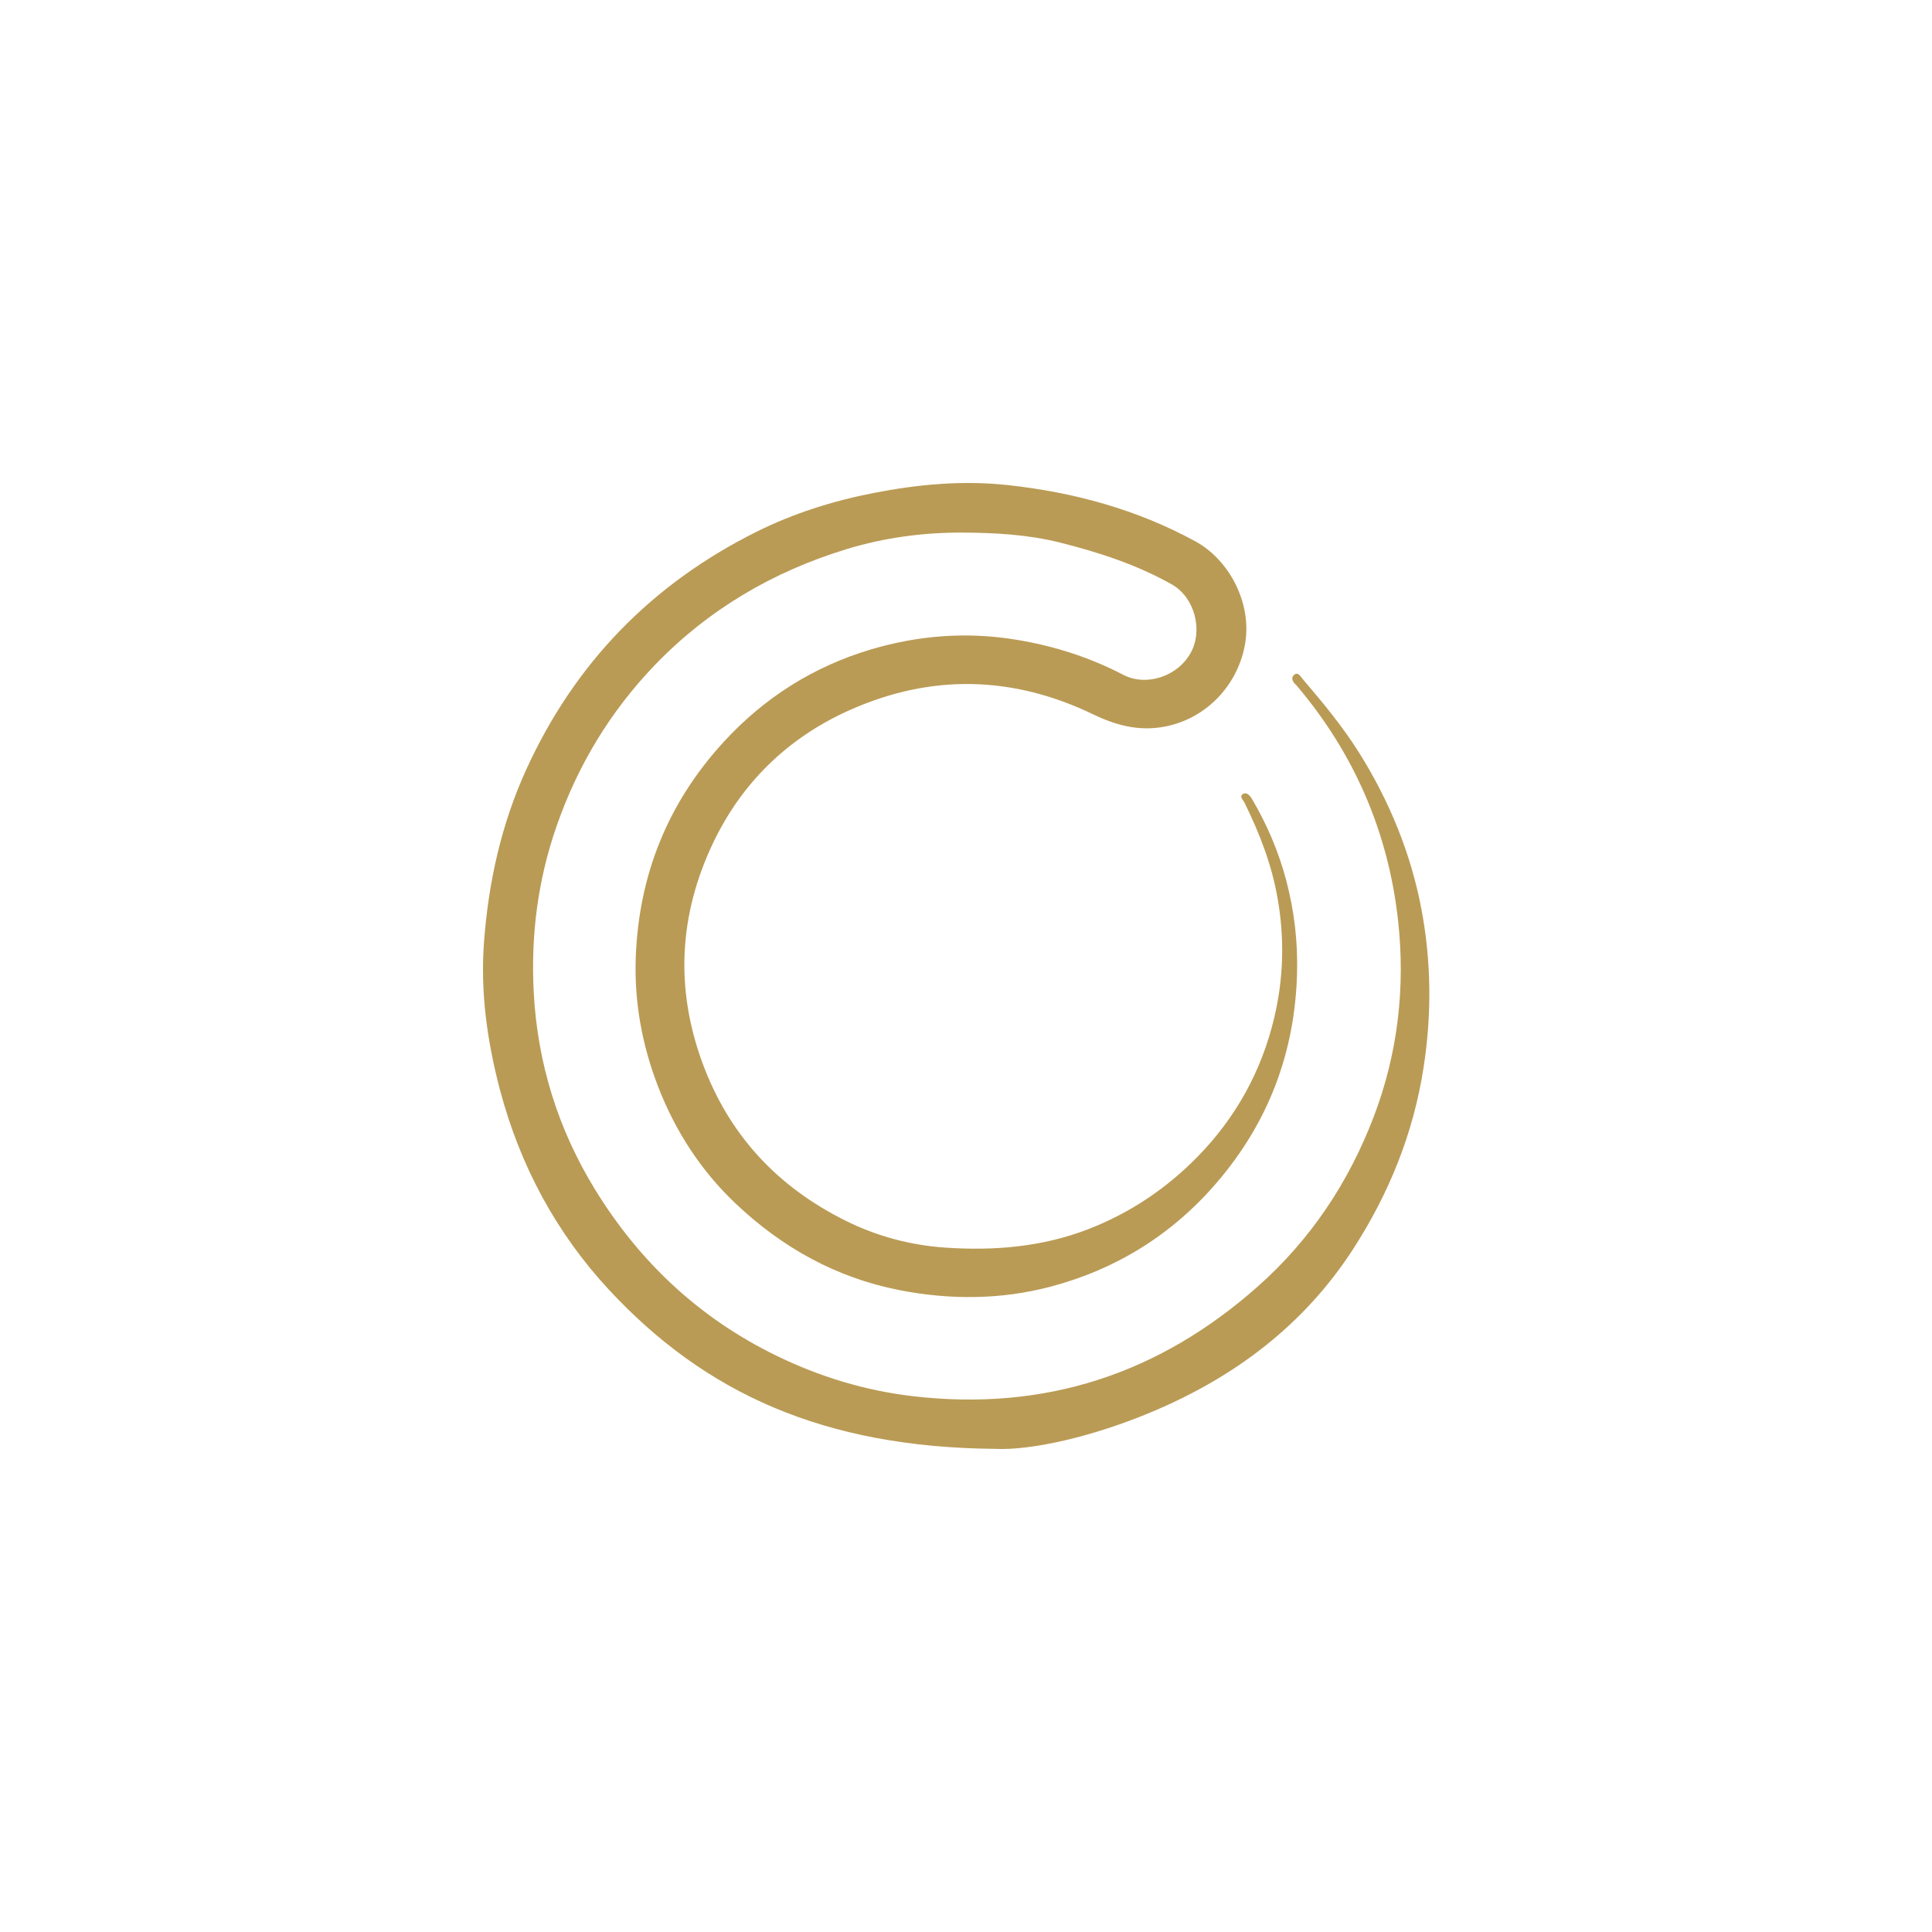 <?xml version="1.0" encoding="utf-8"?>
<svg xmlns="http://www.w3.org/2000/svg" fill="none" height="40" viewBox="0 0 40 40" width="40">
<g clip-path="url(#clip0_6_1668)">
<g clip-path="url(#clip1_6_1668)">
<path d="M20.601 29.997C17.06 29.966 14.6 28.849 12.606 26.701C11.509 25.518 10.765 24.125 10.352 22.567C10.087 21.565 9.943 20.539 10.021 19.504C10.113 18.271 10.375 17.076 10.894 15.935C11.902 13.724 13.497 12.091 15.658 11.012C16.422 10.631 17.237 10.373 18.085 10.207C19.008 10.027 19.932 9.942 20.863 10.043C22.226 10.191 23.533 10.545 24.747 11.207C25.45 11.59 25.917 12.479 25.781 13.313C25.648 14.126 25.056 14.797 24.262 15.01C23.68 15.165 23.165 15.046 22.638 14.792C20.975 13.99 19.286 13.946 17.592 14.702C16.311 15.273 15.353 16.209 14.759 17.462C14.06 18.936 13.972 20.467 14.55 22.024C15.101 23.509 16.101 24.573 17.501 25.27C18.148 25.593 18.843 25.78 19.567 25.83C20.581 25.9 21.582 25.817 22.536 25.447C23.395 25.113 24.149 24.608 24.796 23.947C25.588 23.137 26.118 22.175 26.379 21.082C26.575 20.263 26.599 19.43 26.449 18.586C26.325 17.885 26.074 17.243 25.764 16.615C25.733 16.553 25.645 16.484 25.745 16.433C25.806 16.402 25.875 16.463 25.917 16.535C26.232 17.068 26.473 17.634 26.631 18.231C26.796 18.858 26.872 19.498 26.854 20.149C26.81 21.793 26.261 23.24 25.189 24.488C24.266 25.563 23.108 26.28 21.751 26.639C20.724 26.91 19.671 26.916 18.619 26.71C17.305 26.452 16.185 25.824 15.225 24.913C14.508 24.233 13.977 23.41 13.621 22.486C13.291 21.628 13.128 20.734 13.163 19.812C13.228 18.11 13.827 16.622 14.981 15.363C15.823 14.444 16.846 13.798 18.035 13.445C19.015 13.154 20.019 13.076 21.041 13.245C21.821 13.373 22.554 13.606 23.253 13.97C23.741 14.224 24.393 13.999 24.658 13.506C24.91 13.035 24.728 12.362 24.26 12.099C23.533 11.69 22.748 11.434 21.941 11.232C21.273 11.065 20.586 11.029 19.909 11.027C19.11 11.024 18.309 11.132 17.535 11.367C16.007 11.832 14.669 12.617 13.559 13.768C12.636 14.729 11.961 15.843 11.521 17.111C11.133 18.229 10.989 19.37 11.05 20.541C11.127 22.01 11.554 23.382 12.324 24.634C13.242 26.128 14.481 27.291 16.066 28.064C16.966 28.503 17.91 28.792 18.912 28.908C21.638 29.223 24.004 28.444 26.047 26.63C27.137 25.662 27.921 24.481 28.439 23.128C28.942 21.814 29.1 20.433 28.944 19.044C28.742 17.239 28.046 15.619 26.868 14.22C26.857 14.207 26.844 14.191 26.831 14.179C26.762 14.116 26.717 14.03 26.799 13.967C26.878 13.906 26.93 14.011 26.97 14.058C27.389 14.548 27.801 15.044 28.145 15.594C28.771 16.595 29.212 17.675 29.43 18.828C29.634 19.911 29.644 21.005 29.473 22.105C29.262 23.467 28.759 24.708 28.018 25.856C26.999 27.433 25.564 28.511 23.85 29.231C22.624 29.747 21.347 30.034 20.601 29.997Z" fill="#BA9B55"/>
</g>
</g>
<defs>
<clipPath id="clip0_6_1668">
<rect fill="white" height="40" width="40"/>
</clipPath>
<clipPath id="clip1_6_1668">
<rect fill="white" height="20" transform="translate(10 10)" width="19.593"/>
</clipPath>
</defs>
</svg>